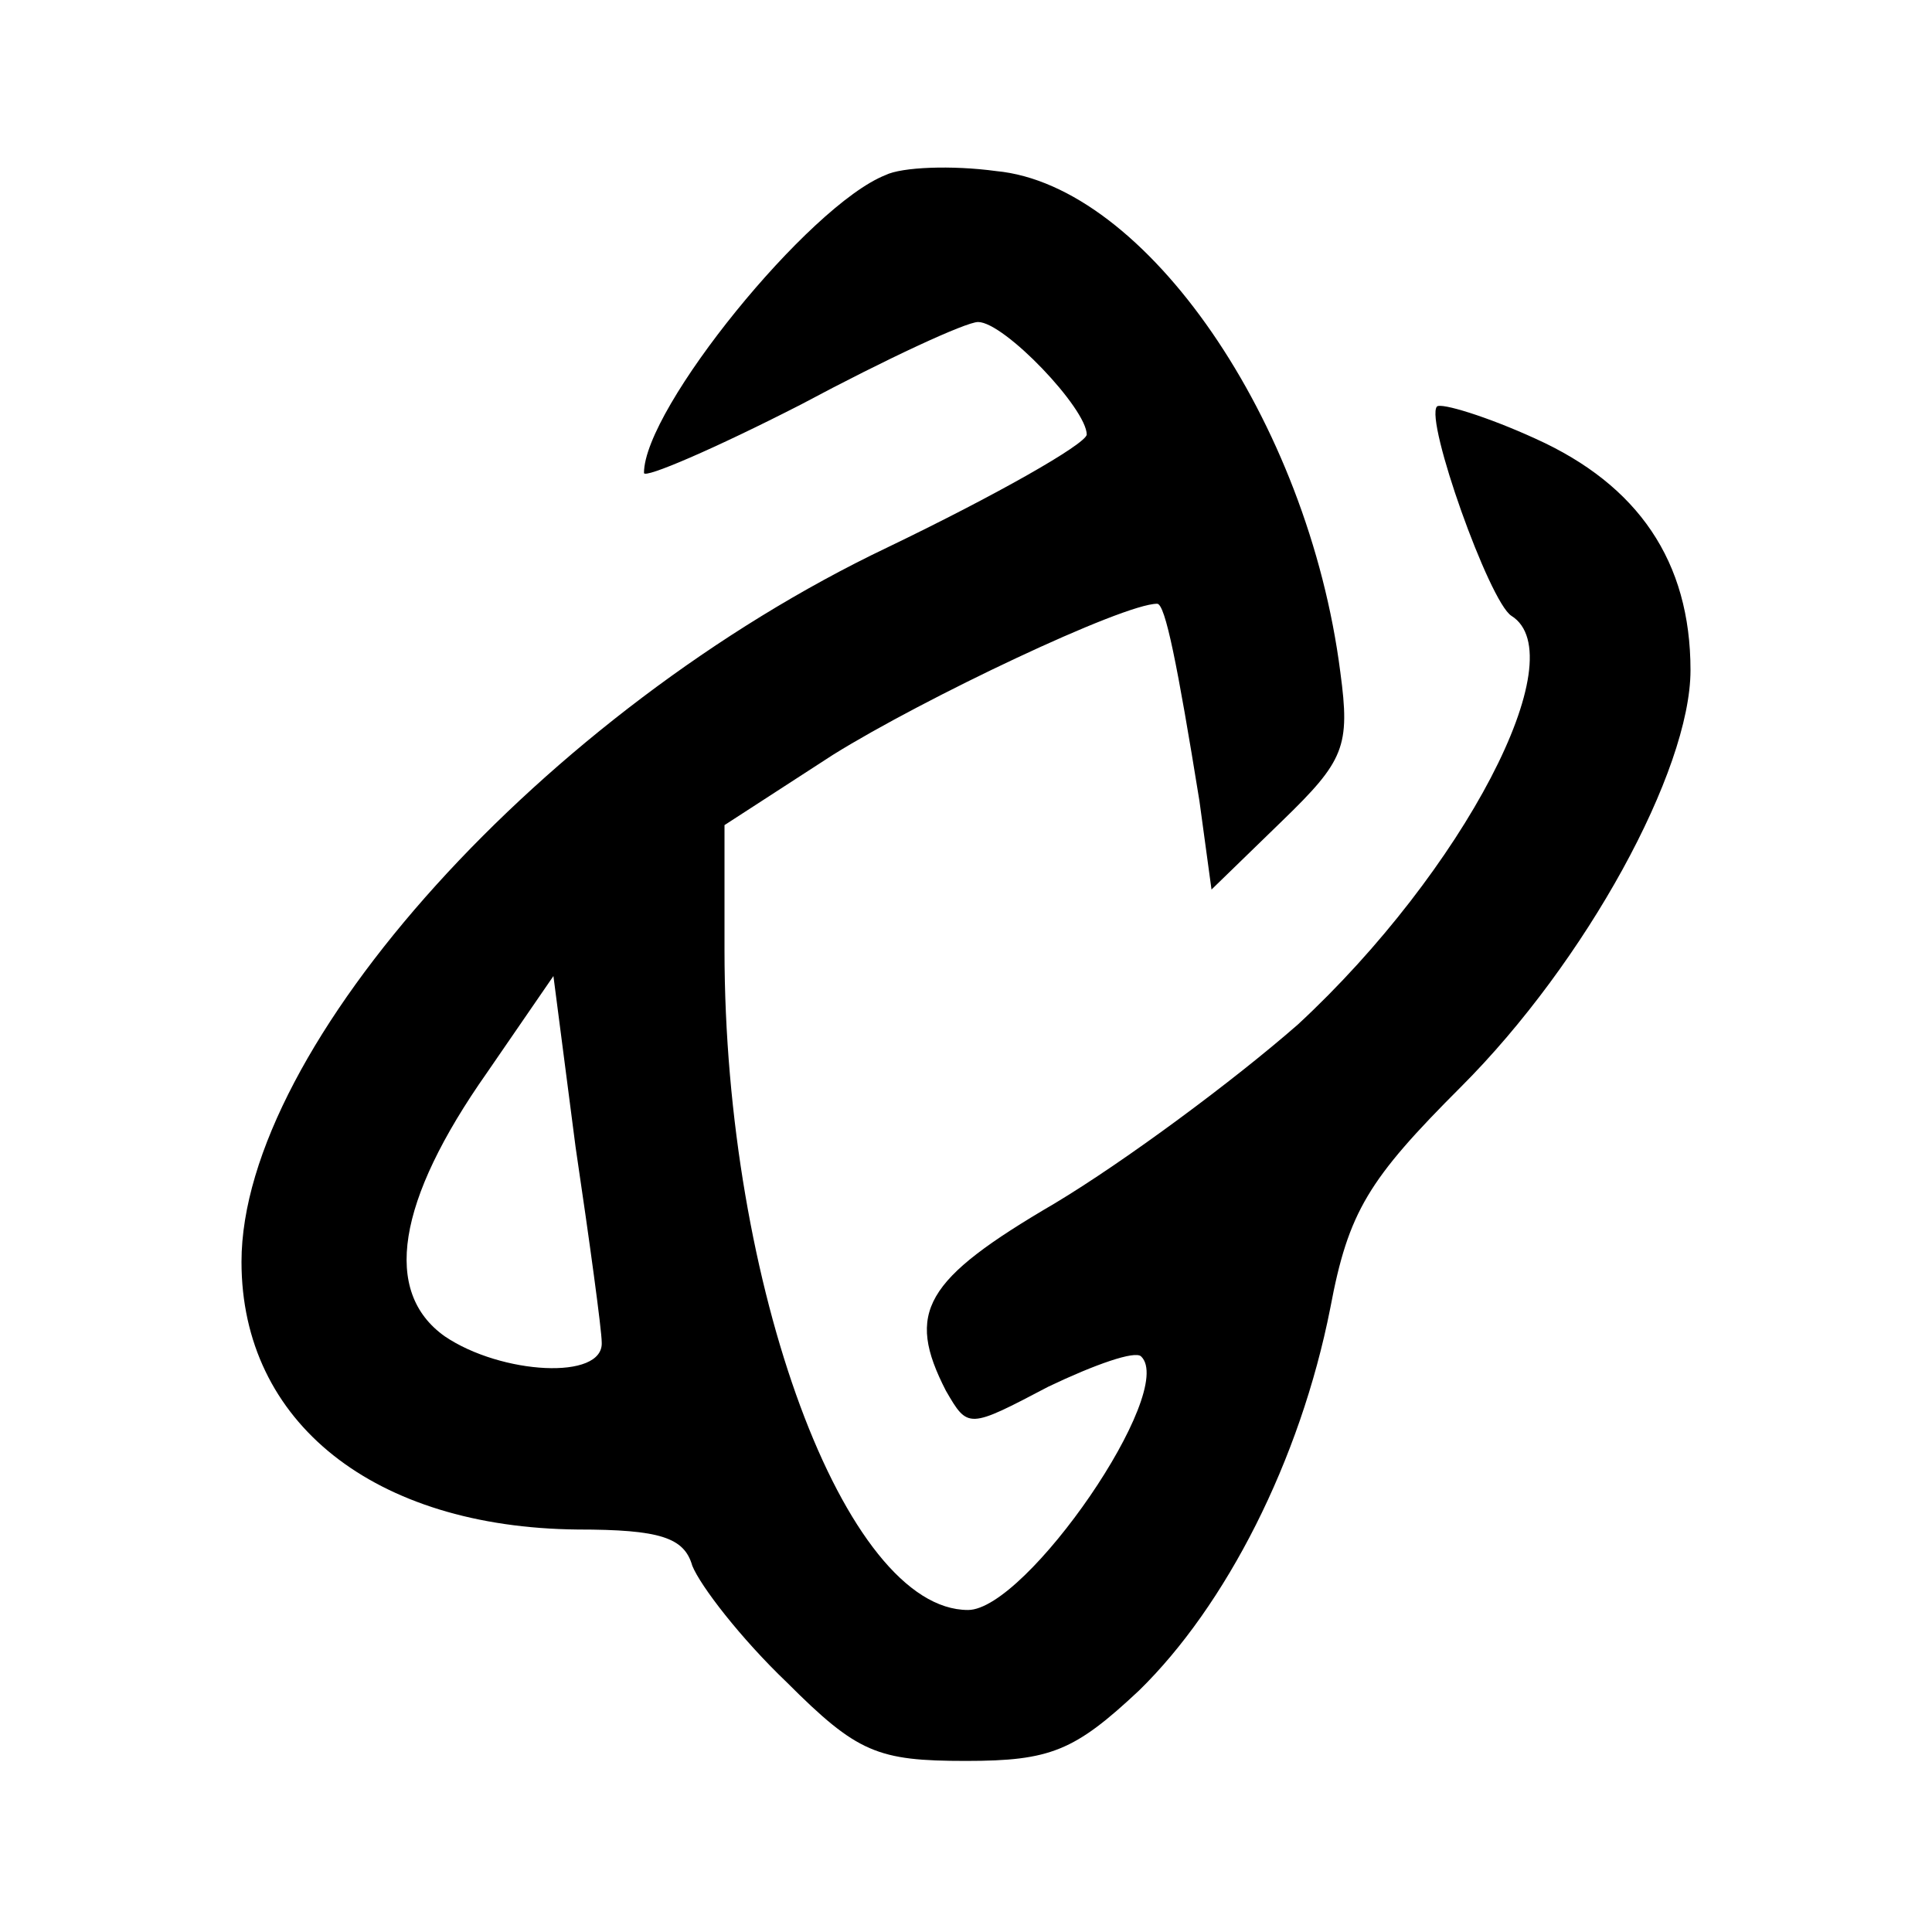 <svg width="40" height="40" viewBox="0 0 40 40" fill="none" xmlns="http://www.w3.org/2000/svg">
<path d="M18.333 3.625C16.75 4.25 13.333 8.458 13.333 9.792C13.333 9.917 14.792 9.292 16.583 8.375C18.375 7.417 20 6.667 20.25 6.667C20.792 6.667 22.5 8.458 22.5 9C22.458 9.208 20.625 10.25 18.375 11.333C11.292 14.708 5 21.667 5 26.125C5 29.458 7.75 31.625 11.958 31.667C13.667 31.667 14.167 31.833 14.333 32.417C14.5 32.833 15.333 33.917 16.292 34.833C17.75 36.292 18.167 36.458 20 36.458C21.75 36.458 22.25 36.25 23.583 35C25.375 33.25 26.917 30.25 27.542 27.083C27.917 25.083 28.333 24.417 30.25 22.5C32.833 19.917 35 15.958 35 13.875C35 11.625 33.917 10.042 31.792 9.083C30.792 8.625 29.833 8.333 29.75 8.417C29.5 8.708 30.833 12.458 31.292 12.75C32.625 13.583 30.292 18.042 26.875 21.208C25.542 22.375 23.292 24.042 21.833 24.917C19.125 26.5 18.75 27.167 19.583 28.792C20.042 29.583 20.042 29.583 21.708 28.708C22.667 28.25 23.5 27.958 23.625 28.083C24.375 28.792 21.25 33.333 20.042 33.333C17.5 33.333 15 26.625 15 19.667V17.083L17.25 15.625C19.125 14.458 23.25 12.5 23.958 12.5C24.125 12.5 24.375 13.75 24.833 16.583L25.083 18.417L26.542 17C27.833 15.75 27.958 15.458 27.75 13.917C27.083 8.708 23.708 3.833 20.625 3.542C19.708 3.417 18.667 3.458 18.333 3.625ZM12.458 27.792C12.5 28.583 10.375 28.458 9.208 27.667C7.917 26.75 8.208 24.875 10.083 22.208L11.458 20.208L11.917 23.75C12.208 25.708 12.458 27.542 12.458 27.792Z" fill="black"/>
</svg>
